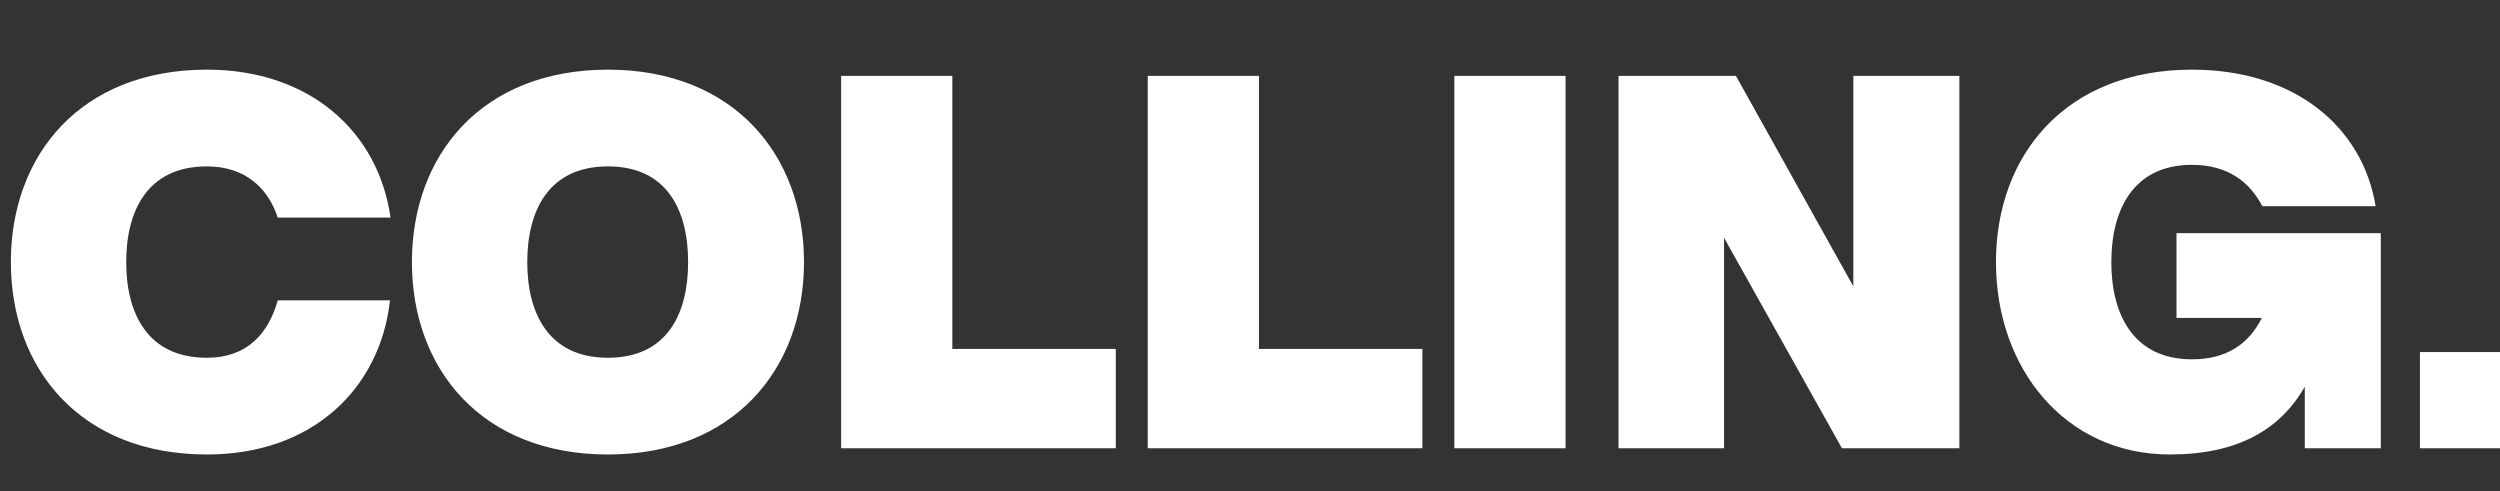<svg width="290" height="57" viewBox="0 0 290 57" fill="none" xmlns="http://www.w3.org/2000/svg">
<rect x="0" y="0" width="290" height="57" fill="#333333" stroke="none"/>
<g clip-path="url(#clip0_195_29)">
<path d="M24 52.72C9.36 52.72 1.26 42.82 1.26 30.4C1.26 17.98 9.36 8.08 24 8.08C36.06 8.08 43.92 15.4 45.3 25.24H32.22C31.08 21.76 28.38 19.3 24 19.3C17.1 19.3 14.64 24.46 14.64 30.4C14.64 36.34 17.1 41.5 24 41.5C28.68 41.5 31.14 38.68 32.22 34.84H45.24C44.1 45.04 36.3 52.72 24 52.72ZM70.523 52.72C55.883 52.72 47.783 42.82 47.783 30.4C47.783 17.98 55.883 8.08 70.523 8.08C85.103 8.08 93.263 17.98 93.263 30.4C93.263 42.82 85.103 52.72 70.523 52.72ZM61.163 30.4C61.163 36.34 63.623 41.5 70.523 41.5C77.423 41.5 79.823 36.34 79.823 30.4C79.823 24.46 77.423 19.3 70.523 19.3C63.623 19.3 61.163 24.46 61.163 30.4ZM97.572 52V8.8H110.472V40.48H129.432V52H97.572ZM133.138 52V8.8H146.038V40.48H164.998V52H133.138ZM168.705 52V8.8H181.605V52H168.705ZM213.668 52L199.988 27.58V52H187.748V8.8H201.368L214.987 33.22V8.8H227.288V52H213.668ZM251.693 52.72C239.633 52.72 231.533 42.82 231.533 30.4C231.533 17.98 239.633 8.08 254.273 8.08C266.213 8.08 274.073 14.74 275.573 23.92H262.433C260.993 21.16 258.473 19.12 254.273 19.12C247.373 19.12 244.913 24.46 244.913 30.4C244.913 36.34 247.373 41.68 254.273 41.68C258.173 41.68 260.813 40 262.373 36.88H252.473V27.04H276.173V52H267.353V44.86C264.473 49.9 259.493 52.72 251.693 52.72ZM280.713 52V40.84H291.933V52H280.713Z" fill="white"/>
</g>
<defs>
<clipPath id="clip0_195_29">
<rect width="290" height="57" fill="white"/>
</clipPath>
</defs>
</svg>
